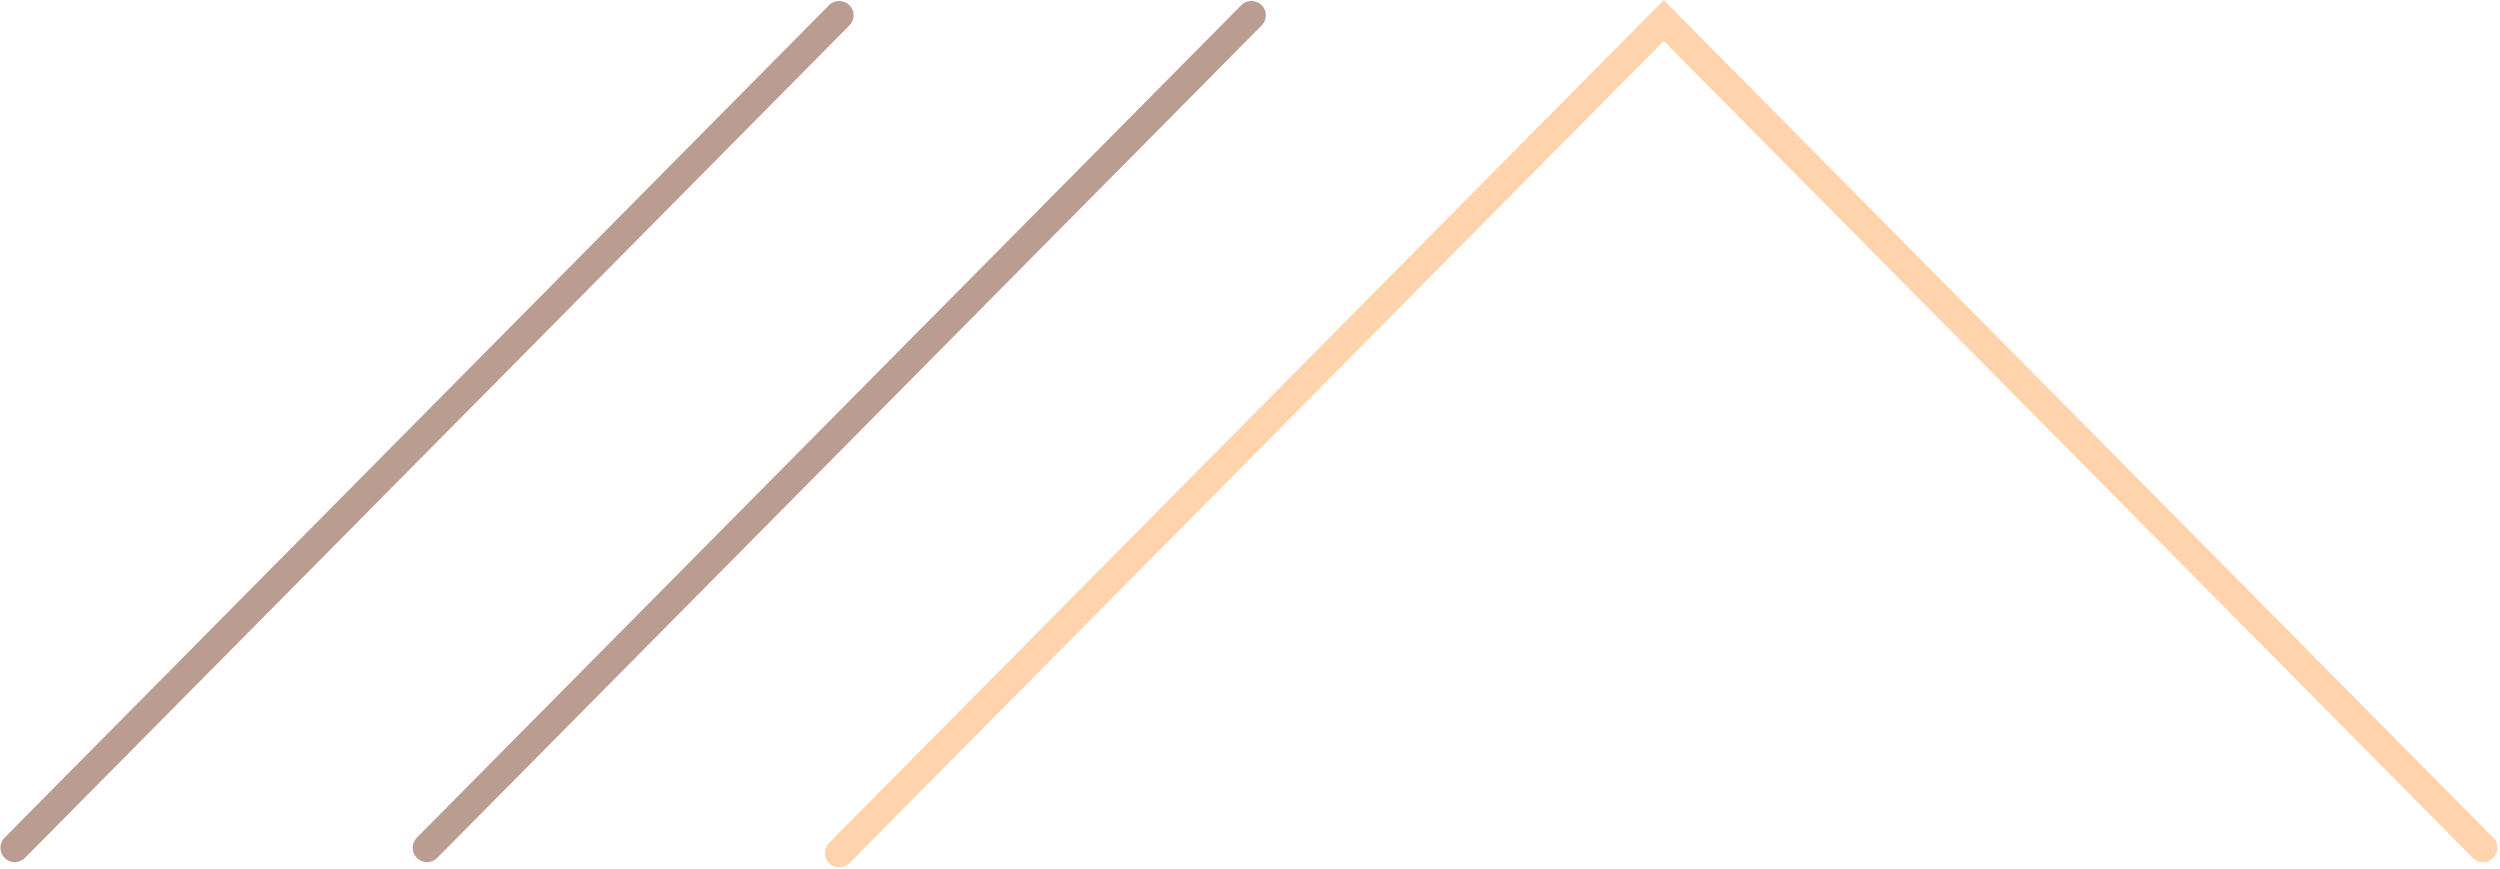 <?xml version="1.0" encoding="UTF-8" standalone="no"?><svg xmlns="http://www.w3.org/2000/svg" xmlns:xlink="http://www.w3.org/1999/xlink" clip-rule="evenodd" fill="#000000" fill-rule="evenodd" height="110.6" preserveAspectRatio="xMidYMid meet" stroke-linejoin="round" stroke-miterlimit="2" version="1" viewBox="0.4 0.4 318.0 110.6" width="318" zoomAndPan="magnify"><g><g><g id="change1_1"><path d="M1647.89,1544.96L1749.53,1442.34C1749.53,1442.34 1850.52,1544.31 1850.52,1544.31C1851.21,1545.02 1852.35,1545.02 1853.05,1544.33C1853.76,1543.63 1853.76,1542.49 1853.07,1541.79L1749.53,1437.24L1645.34,1542.44C1644.64,1543.14 1644.65,1544.28 1645.35,1544.98C1646.06,1545.67 1647.19,1545.67 1647.89,1544.96Z" fill="#ffd3ac" transform="translate(-1570.742 -1464.133) scale(1.019)"/></g><g id="change2_1"><path d="M1647.89,1544.96L1750.8,1441.05C1751.5,1440.35 1751.5,1439.21 1750.79,1438.52C1750.09,1437.82 1748.95,1437.82 1748.25,1438.53L1645.34,1542.44C1644.64,1543.14 1644.65,1544.28 1645.35,1544.98C1646.06,1545.67 1647.19,1545.67 1647.89,1544.96Z" fill="#bb9c91" transform="translate(-1623.18 -1464.796) scale(1.019)"/></g><g id="change2_2"><path d="M1647.89,1544.96L1750.8,1441.05C1751.5,1440.35 1751.5,1439.21 1750.79,1438.52C1750.09,1437.82 1748.95,1437.82 1748.25,1438.53L1645.34,1542.44C1644.64,1543.14 1644.65,1544.28 1645.35,1544.98C1646.06,1545.67 1647.19,1545.67 1647.89,1544.96Z" fill="#bb9c91" transform="translate(-1675.618 -1464.796) scale(1.019)"/></g></g></g></svg>